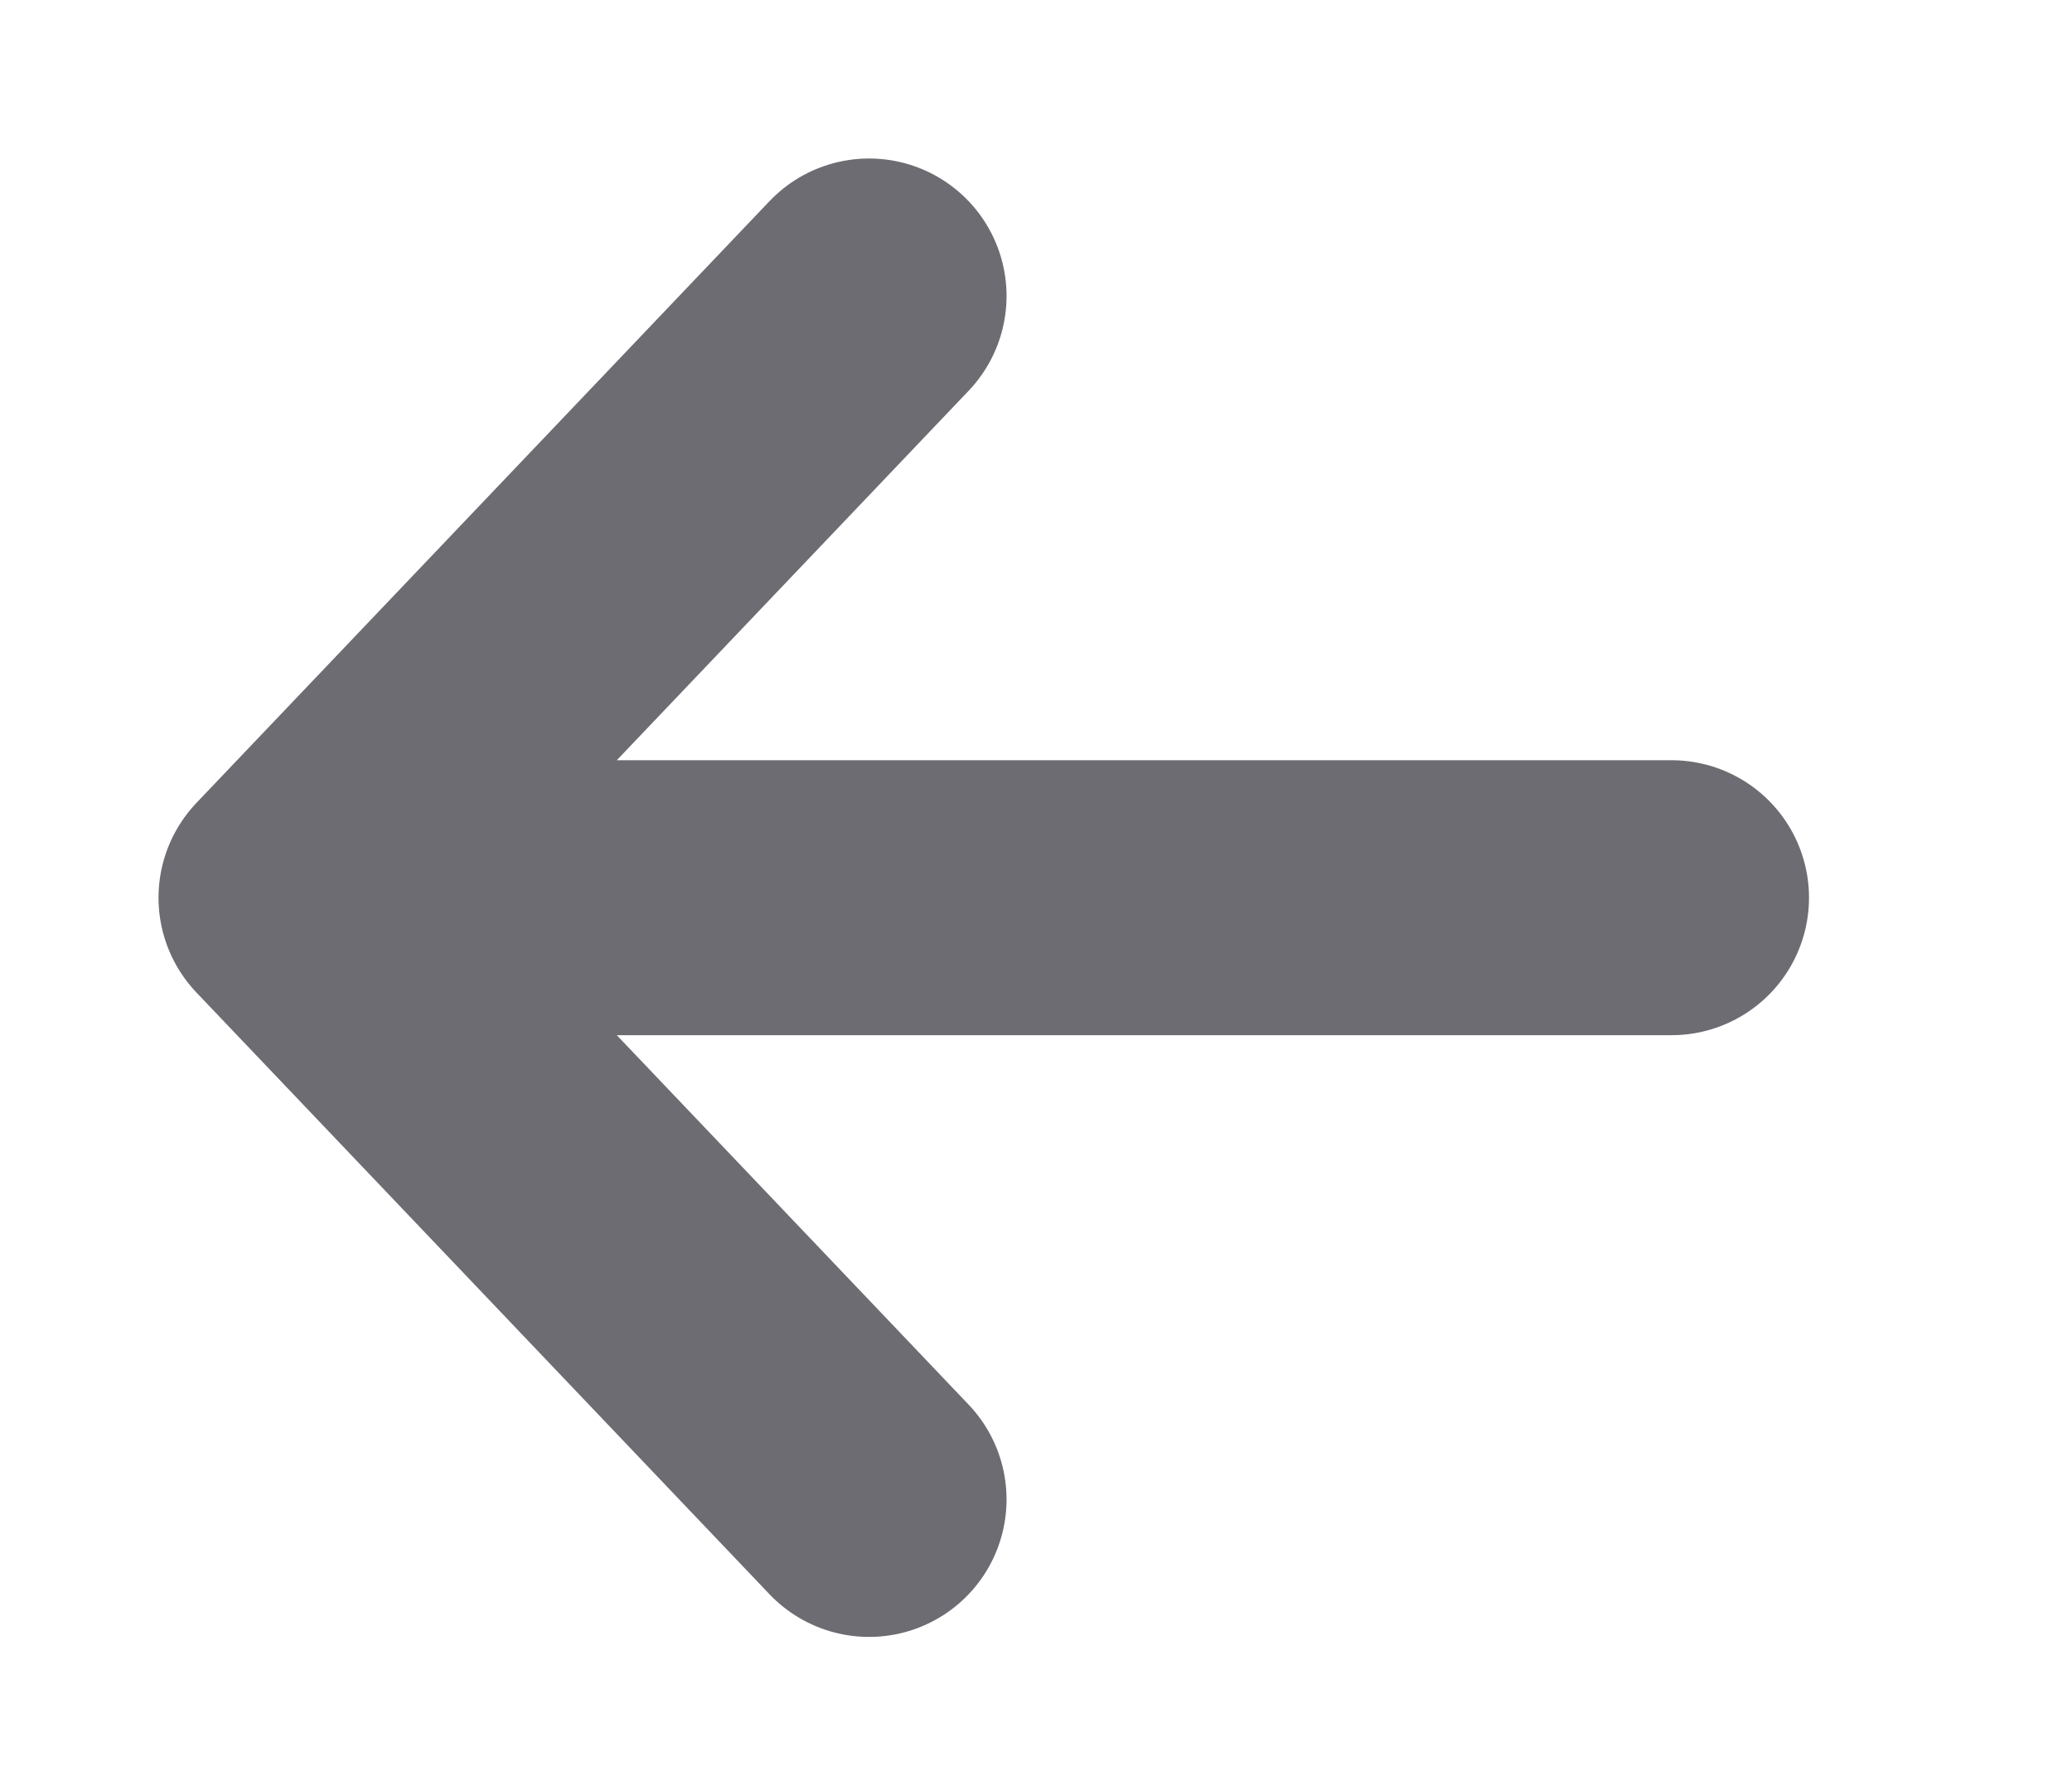 <?xml version="1.0" encoding="utf-8"?>
<svg xmlns="http://www.w3.org/2000/svg" fill="none" height="100%" overflow="visible" preserveAspectRatio="none" style="display: block;" viewBox="0 0 7 6" width="100%">
<path d="M2.936 5.066L1 3.033M1 3.033L2.936 1M1 3.033H5.647" id="Icon" stroke="#6D6C72" stroke-linecap="round" stroke-linejoin="round" stroke-width="0.929"/>
</svg>